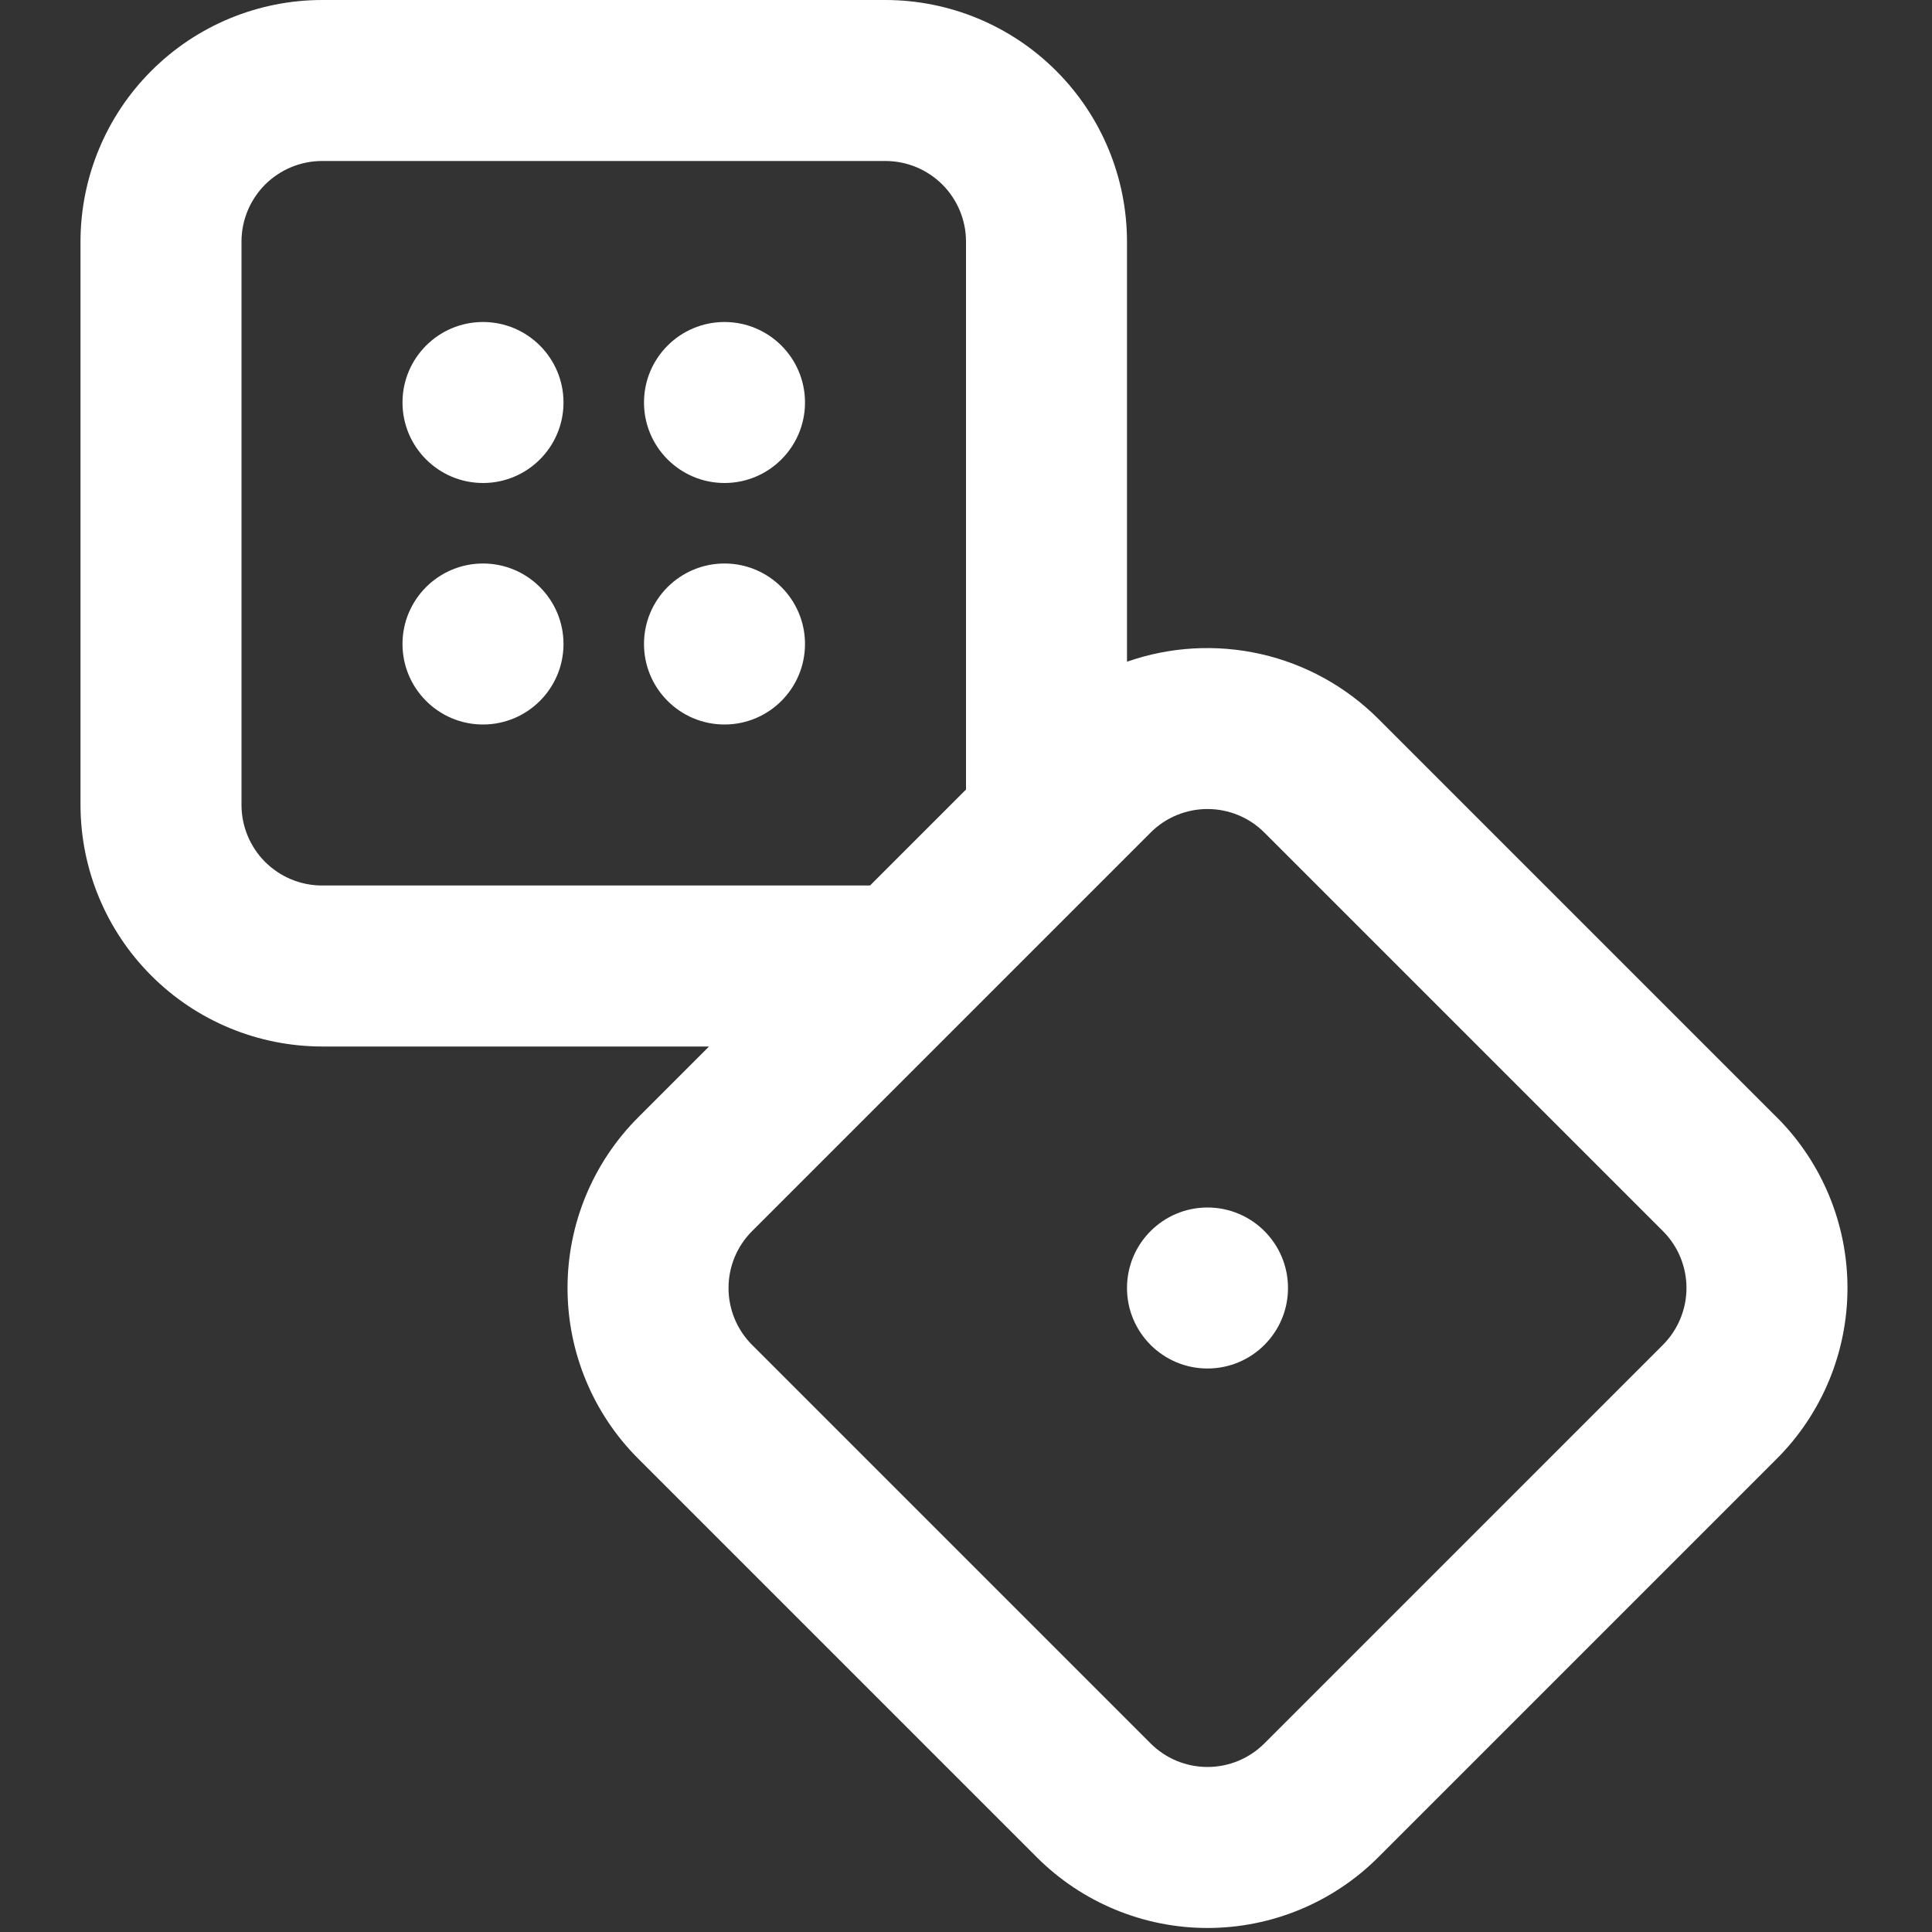 <svg width="24" height="24" viewBox="0 0 24 24" fill="none" xmlns="http://www.w3.org/2000/svg">
<rect x="0" y="0" width="24" height="24" fill="#333333" stroke="none"/>
<path d="M6 6C6.552 6 7 5.552 7 5C7 4.448 6.552 4 6 4C5.448 4 5 4.448 5 5C5 5.552 5.448 6 6 6Z" fill="white"/>
<path d="M9 6C9.552 6 10 5.552 10 5C10 4.448 9.552 4 9 4C8.448 4 8 4.448 8 5C8 5.552 8.448 6 9 6Z" fill="white"/>
<path d="M6 9C6.552 9 7 8.552 7 8C7 7.448 6.552 7 6 7C5.448 7 5 7.448 5 8C5 8.552 5.448 9 6 9Z" fill="white"/>
<path d="M9 9C9.552 9 10 8.552 10 8C10 7.448 9.552 7 9 7C8.448 7 8 7.448 8 8C8 8.552 8.448 9 9 9Z" fill="white"/>
<path d="M22.071 13.879L17.121 8.929C16.72 8.529 16.215 8.25 15.663 8.125C15.11 8 14.534 8.033 14 8.22V3C13.999 2.205 13.683 1.442 13.12 0.88C12.558 0.317 11.795 0.001 11 0L4 0C3.205 0.001 2.442 0.317 1.88 0.88C1.317 1.442 1.001 2.205 1 3V10C1.001 10.795 1.317 11.558 1.88 12.12C2.442 12.683 3.205 12.999 4 13H8.808L7.929 13.879C7.366 14.441 7.05 15.204 7.05 16C7.05 16.796 7.366 17.559 7.929 18.121L12.879 23.071C13.442 23.634 14.205 23.95 15 23.95C15.796 23.95 16.559 23.634 17.122 23.071L22.072 18.121C22.634 17.559 22.95 16.796 22.95 16C22.95 15.204 22.634 14.441 22.072 13.879L22.071 13.879ZM4 11C3.735 11 3.481 10.894 3.293 10.707C3.106 10.519 3 10.265 3 10V3C3 2.735 3.106 2.481 3.293 2.293C3.481 2.106 3.735 2 4 2H11C11.265 2 11.519 2.106 11.707 2.293C11.894 2.481 12 2.735 12 3V9.808L10.808 11H4ZM20.657 16.707L15.707 21.657C15.519 21.845 15.265 21.95 15 21.95C14.735 21.95 14.48 21.845 14.293 21.657L9.343 16.707C9.155 16.52 9.05 16.265 9.05 16C9.05 15.735 9.155 15.48 9.343 15.293L14.293 10.343C14.48 10.155 14.735 10.05 15 10.05C15.265 10.05 15.52 10.155 15.707 10.343L20.657 15.293C20.845 15.48 20.95 15.735 20.95 16C20.95 16.265 20.844 16.52 20.657 16.707Z" fill="white"/>
<path d="M15 17C15.552 17 16 16.552 16 16C16 15.448 15.552 15 15 15C14.448 15 14 15.448 14 16C14 16.552 14.448 17 15 17Z" fill="white"/>
</svg>
